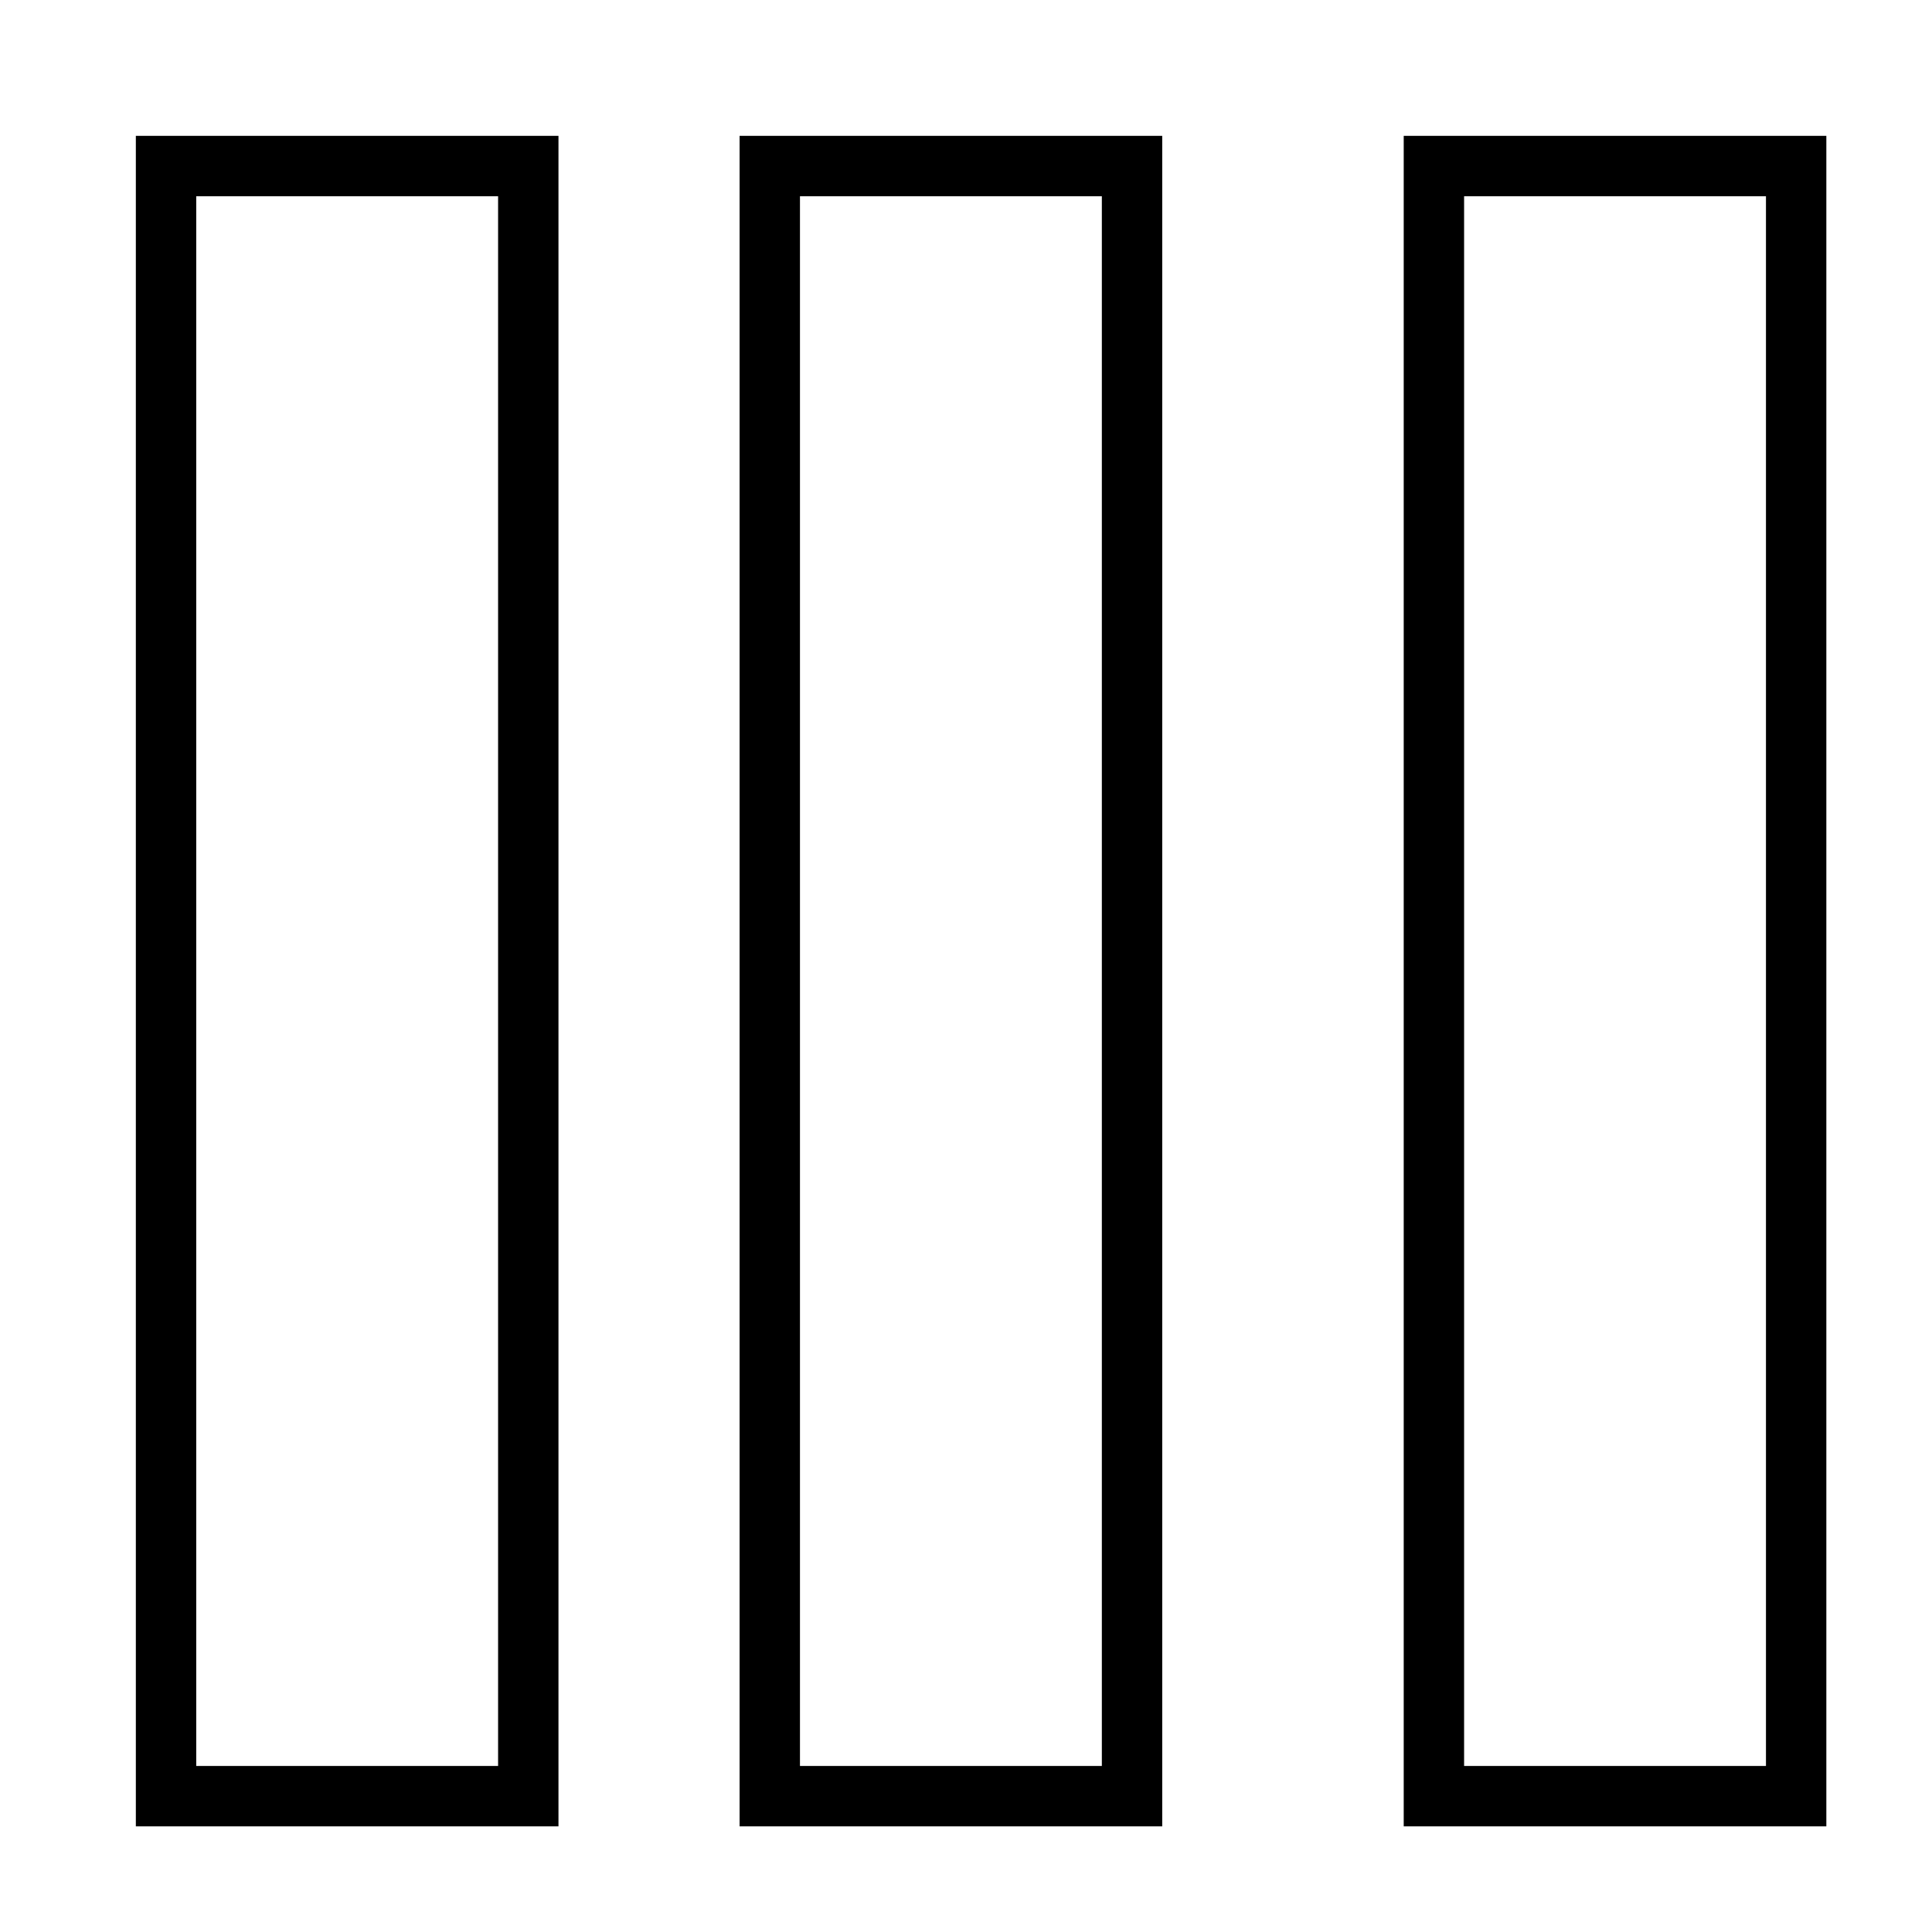 <svg xmlns="http://www.w3.org/2000/svg" xmlns:xlink="http://www.w3.org/1999/xlink" x="0px" y="0px" width="64px" height="64px" viewBox="0 0 64 64" stroke-width="2"><g stroke-width="2" transform="translate(0.5, 0.5)"><rect x="5" y="5" width="12" height="54" fill="none" stroke="#000000" stroke-linecap="square" stroke-miterlimit="10" stroke-width="2" stroke-linejoin="miter"></rect><rect data-color="color-2" x="25" y="5" width="12" height="54" fill="none" stroke="#000000" stroke-linecap="square" stroke-miterlimit="10" stroke-width="2" stroke-linejoin="miter"></rect><rect x="47" y="5" width="12" height="54" fill="none" stroke="#000000" stroke-linecap="square" stroke-miterlimit="10" stroke-width="2" stroke-linejoin="miter"></rect></g></svg>